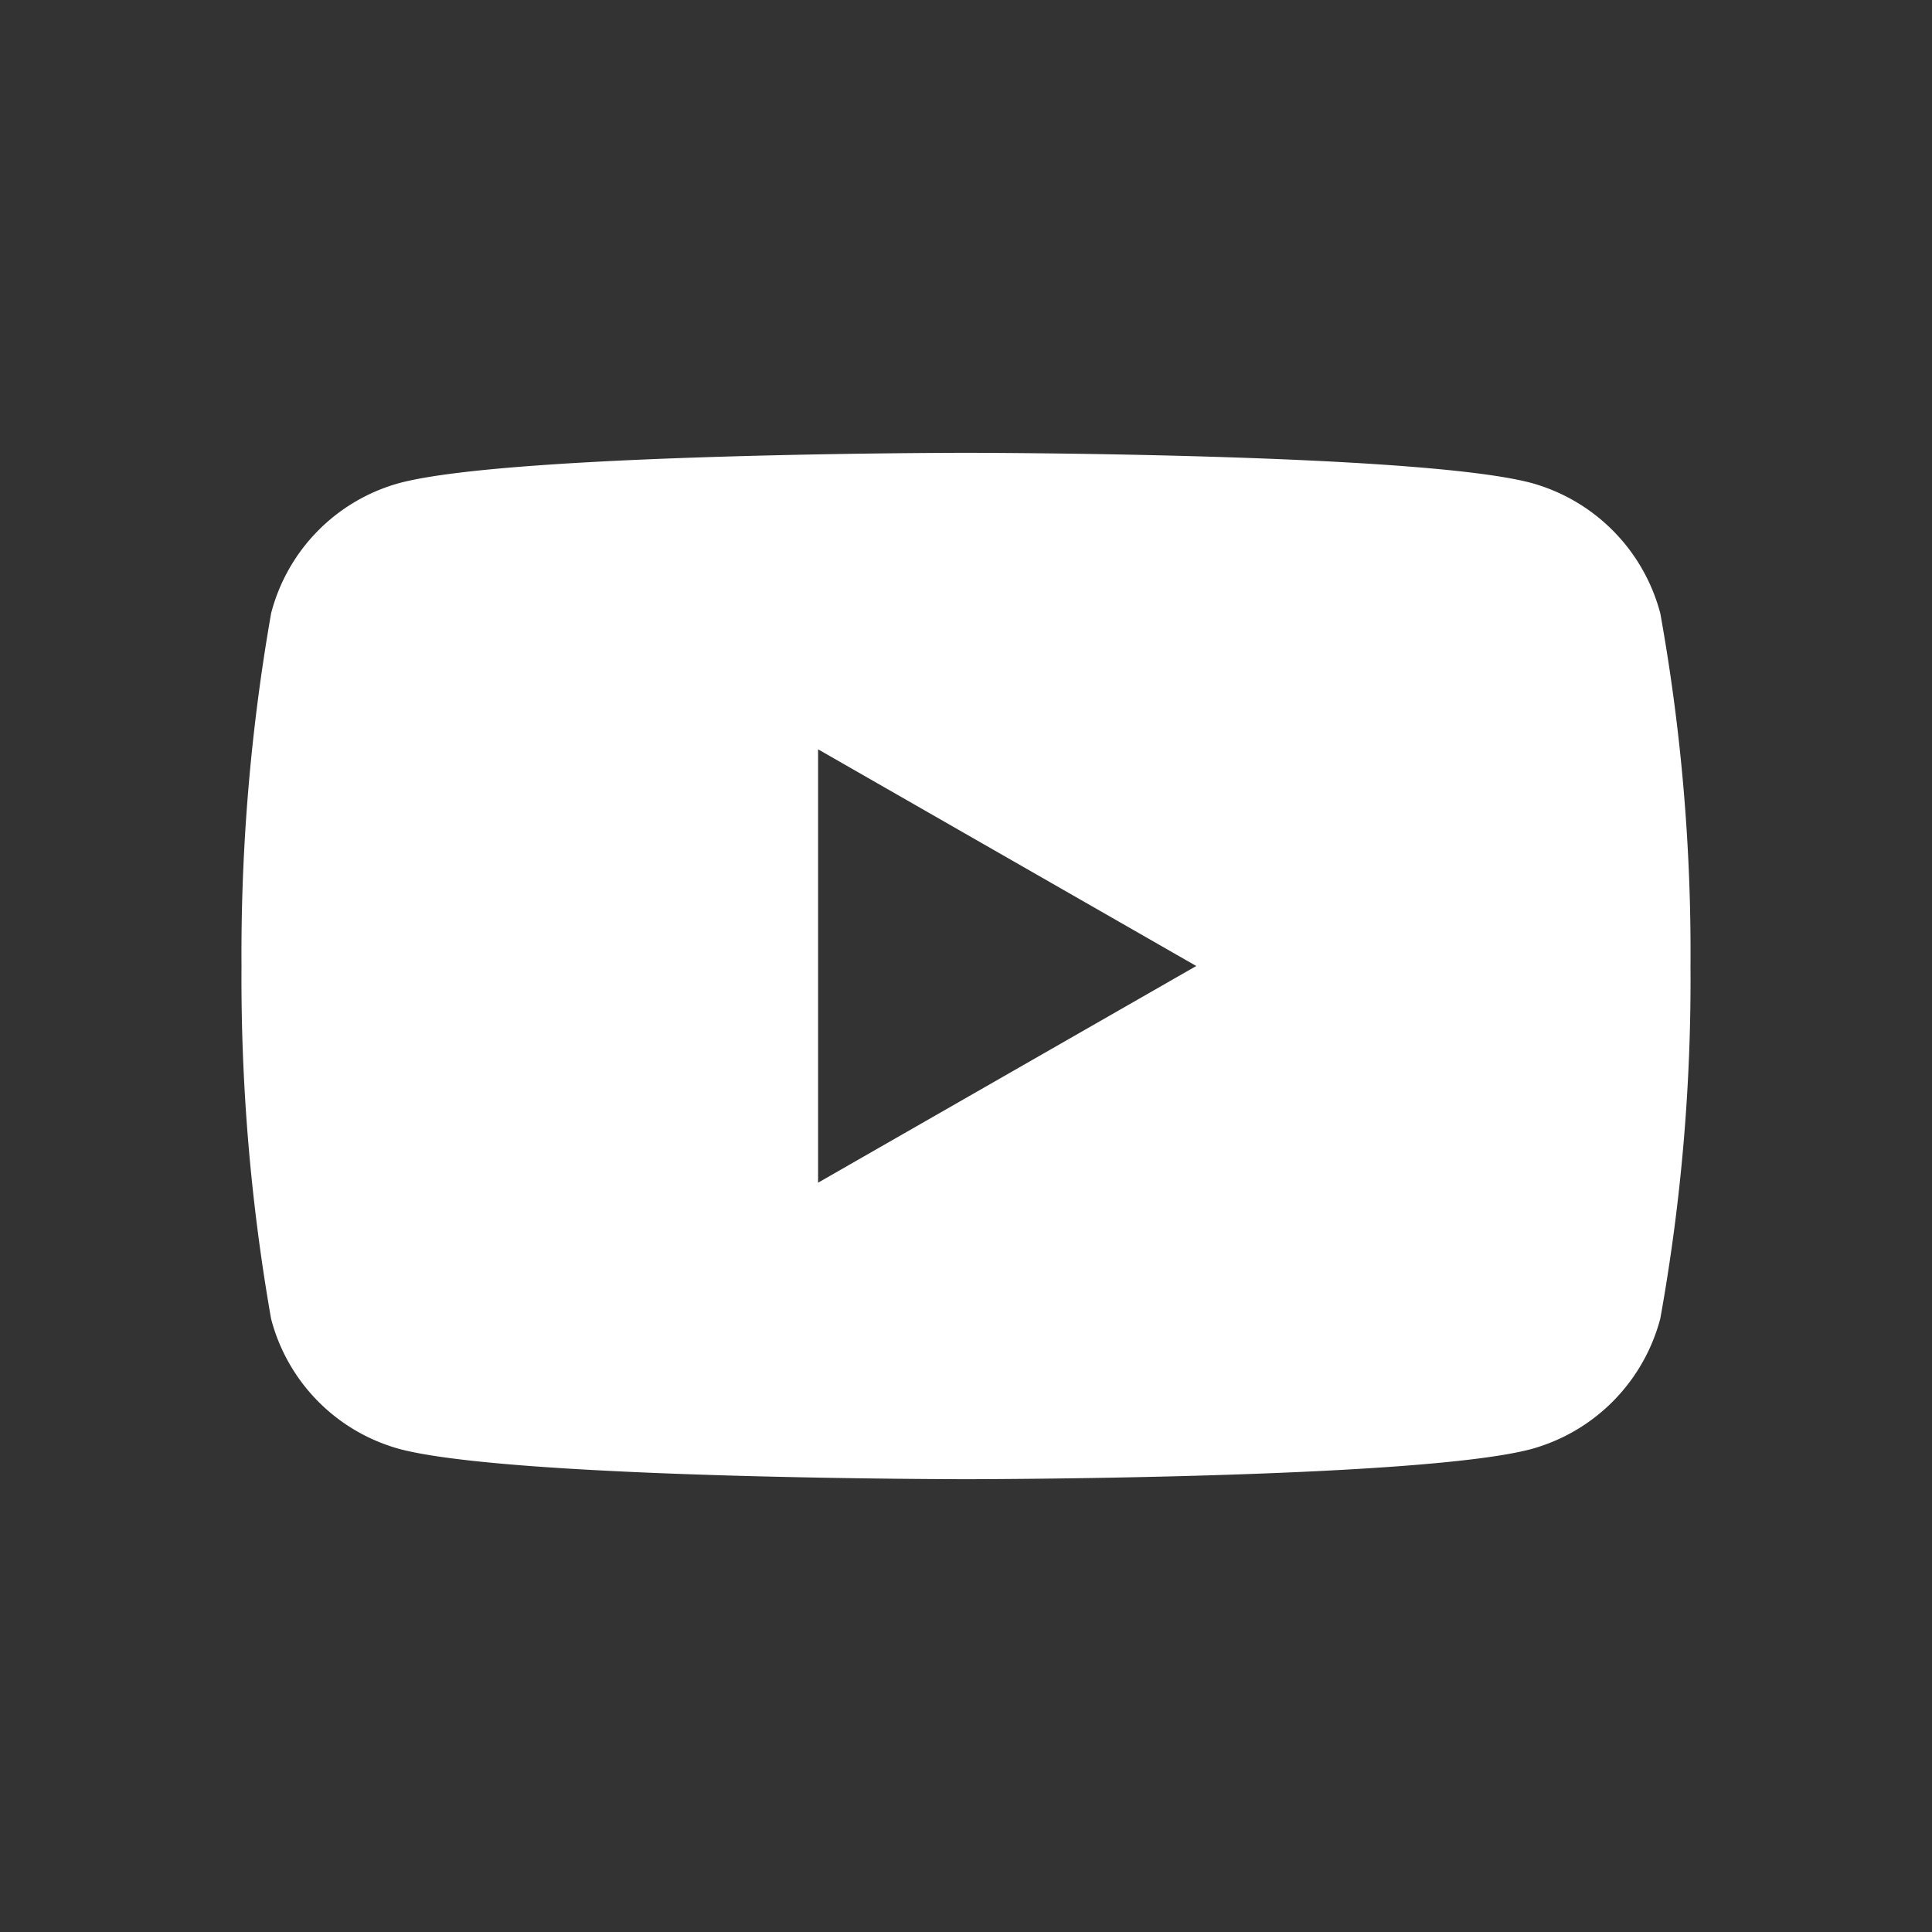 <svg xmlns="http://www.w3.org/2000/svg" xmlns:xlink="http://www.w3.org/1999/xlink" width="32" height="32" viewBox="0 0 32 32"><rect x="0" y="0" width="32" height="32" fill="#333333" stroke="none"/><defs><clipPath id="a"><rect width="32" height="32" transform="translate(1280 9877)" fill="#fc5c65"/></clipPath><clipPath id="b"><rect width="24" height="17" fill="none"/></clipPath></defs><g transform="translate(-1280 -9877)" clip-path="url(#a)"><g transform="translate(1284 9884.5)"><g clip-path="url(#b)"><path d="M23.5,2.66A3.046,3.046,0,0,0,21.367.5C19.5,0,12,0,12,0S4.5,0,2.618.5A3.023,3.023,0,0,0,.491,2.656,32.609,32.609,0,0,0,0,8.5a32.6,32.6,0,0,0,.49,5.843A3.025,3.025,0,0,0,2.618,16.5C4.5,17,12,17,12,17s7.5,0,9.367-.5A3.047,3.047,0,0,0,23.5,14.339,31.656,31.656,0,0,0,24,8.5a31.674,31.674,0,0,0-.5-5.84M9.55,12.089V4.911L15.814,8.5Z" fill="#fff"/></g></g></g></svg>